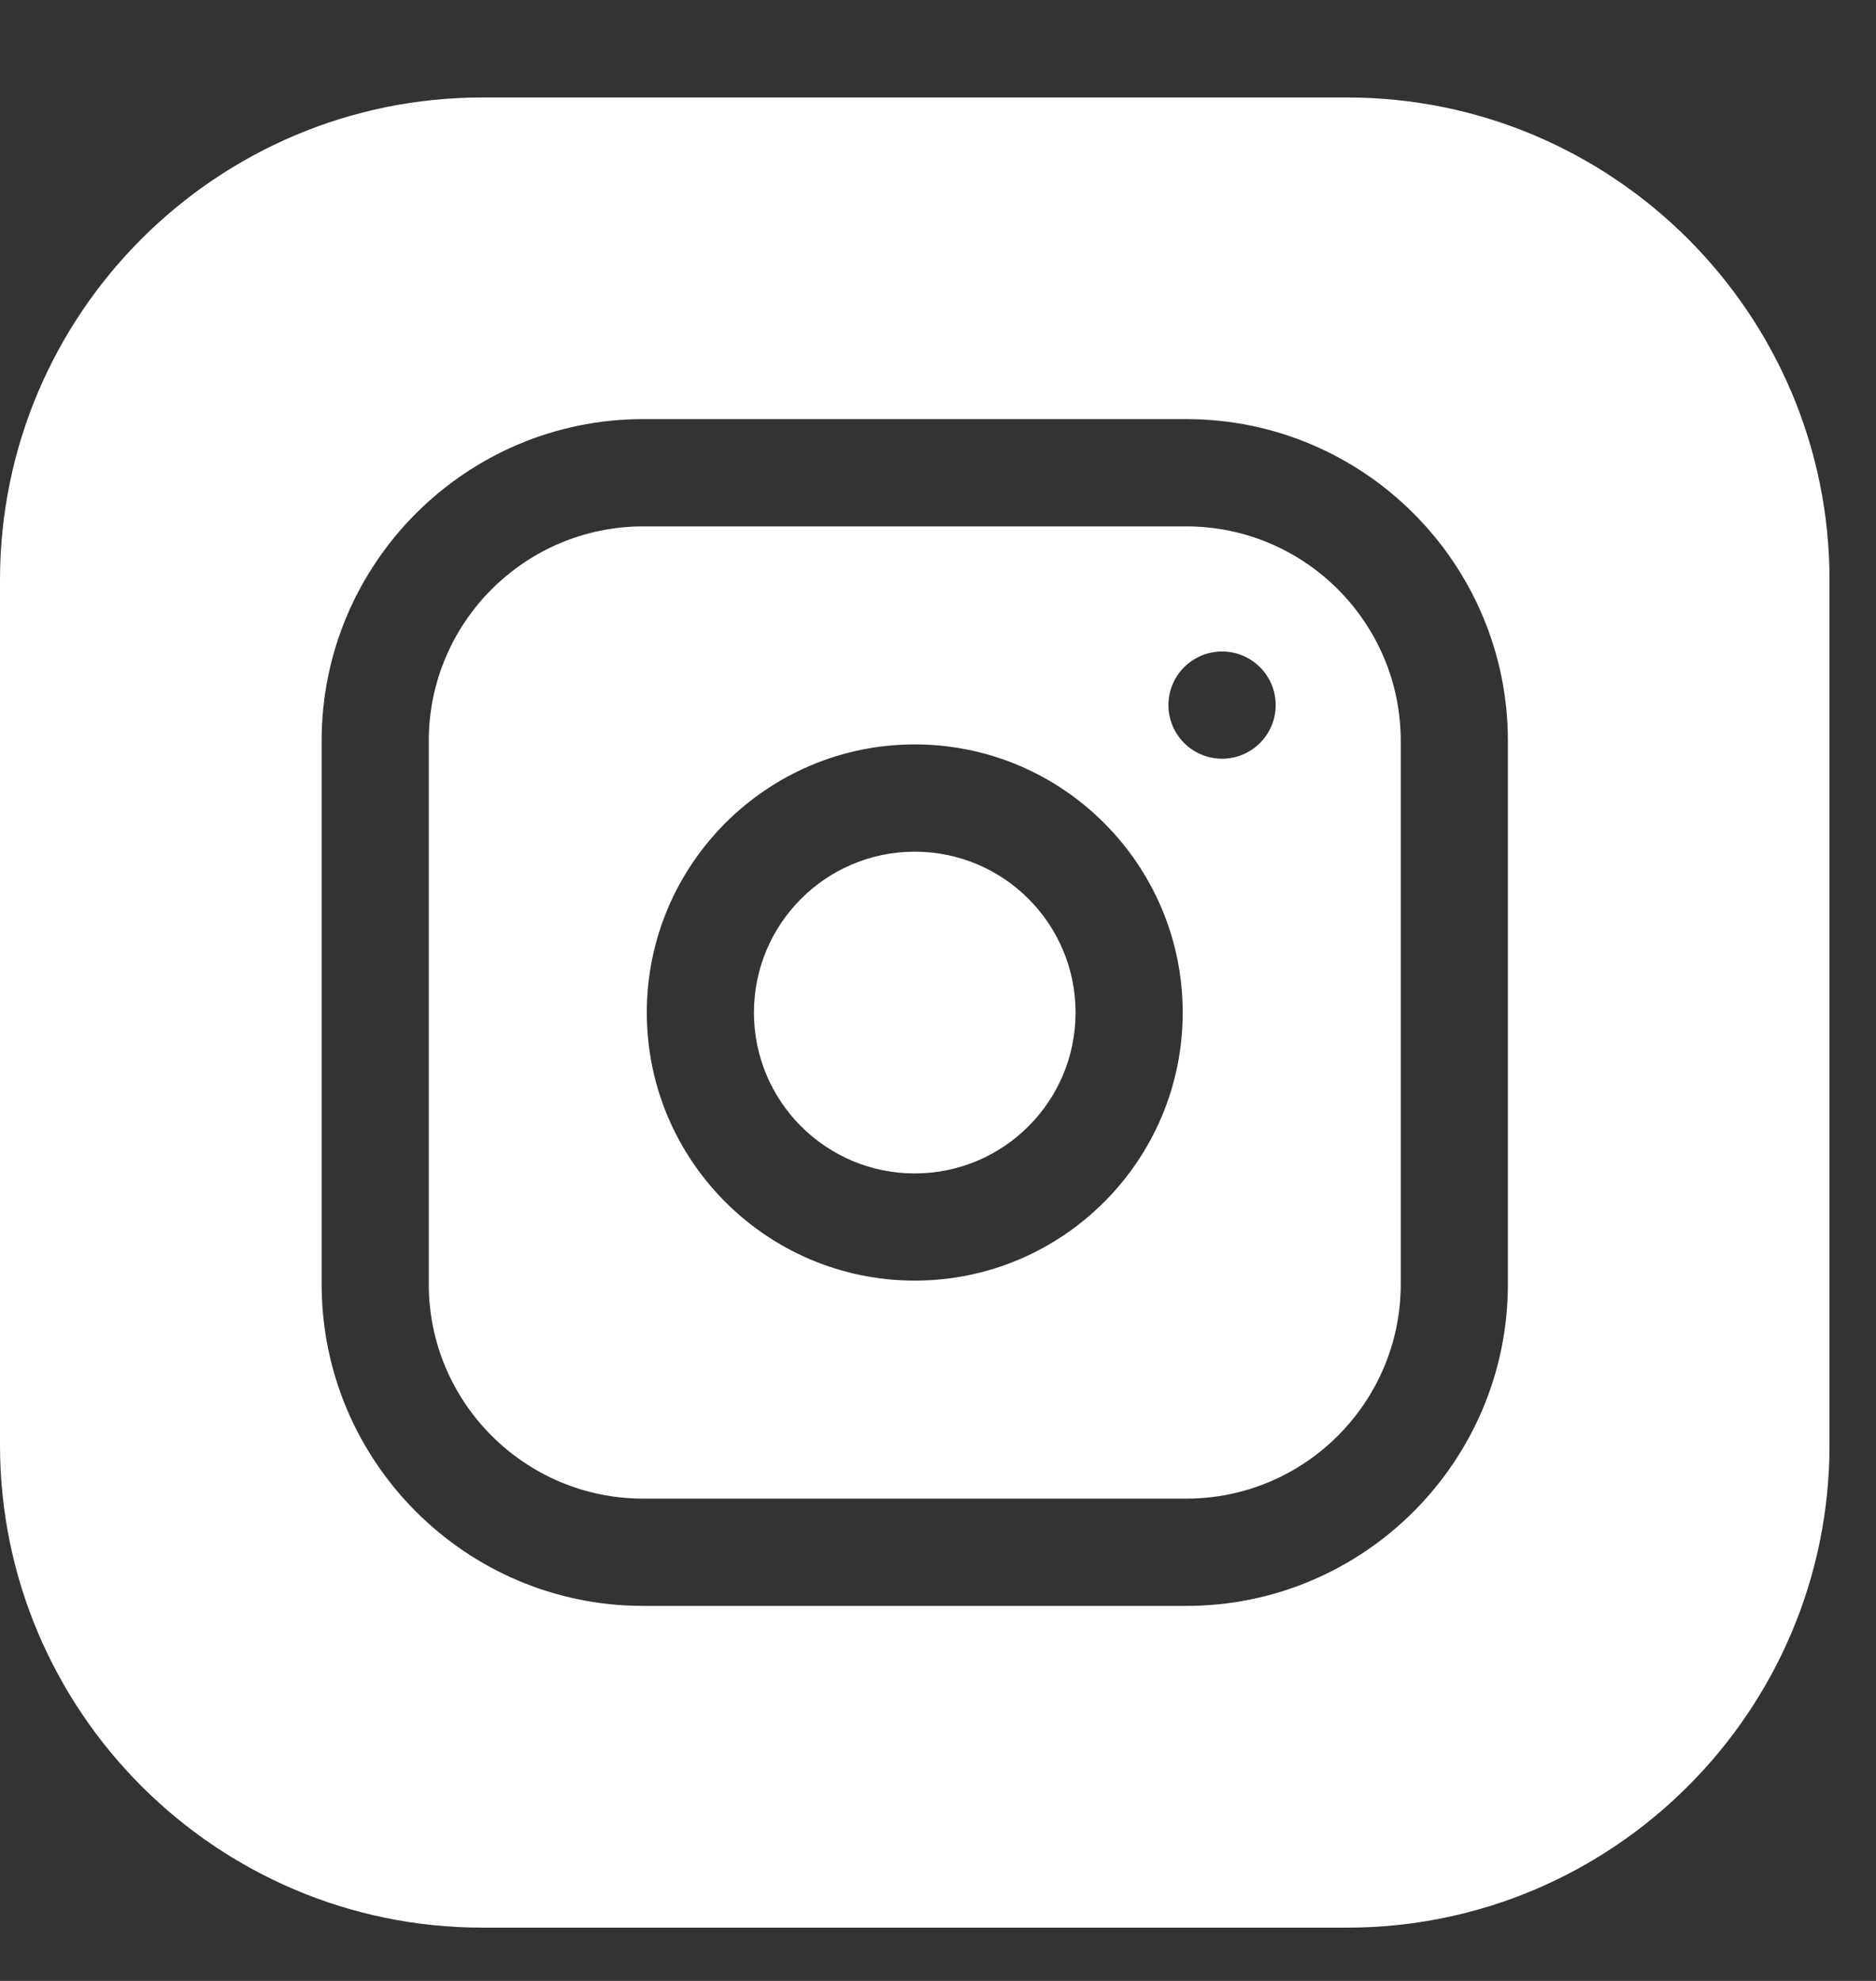 <svg width="18" height="19" viewBox="0 0 18 19" fill="none" xmlns="http://www.w3.org/2000/svg">
<rect x="0" y="0" width="18" height="19" fill="#333333" stroke="none"/>
<path d="M10.32 9.712C10.32 10.564 9.629 11.255 8.777 11.255C7.925 11.255 7.234 10.564 7.234 9.712C7.234 8.86 7.925 8.169 8.777 8.169C9.629 8.169 10.32 8.86 10.32 9.712Z" fill="white"/>
<path d="M11.383 5.049H6.171C5.037 5.049 4.114 5.972 4.114 7.106V12.317C4.114 13.452 5.037 14.374 6.171 14.374H11.383C12.517 14.374 13.44 13.452 13.44 12.317V7.106C13.44 5.972 12.517 5.049 11.383 5.049ZM8.777 12.283C7.359 12.283 6.206 11.13 6.206 9.712C6.206 8.294 7.359 7.14 8.777 7.14C10.195 7.14 11.348 8.294 11.348 9.712C11.348 11.13 10.195 12.283 8.777 12.283ZM11.726 7.277C11.441 7.277 11.211 7.047 11.211 6.763C11.211 6.479 11.441 6.249 11.726 6.249C12.01 6.249 12.24 6.479 12.24 6.763C12.24 7.047 12.01 7.277 11.726 7.277Z" fill="white"/>
<path d="M12.925 0.935H4.628C2.076 0.935 0 3.011 0 5.563V13.86C0 16.412 2.076 18.489 4.628 18.489H12.925C15.478 18.489 17.554 16.412 17.554 13.86V5.563C17.554 3.011 15.478 0.935 12.925 0.935ZM14.468 12.317C14.468 14.019 13.084 15.403 11.383 15.403H6.171C4.47 15.403 3.086 14.019 3.086 12.317V7.106C3.086 5.405 4.47 4.02 6.171 4.02H11.383C13.084 4.02 14.468 5.405 14.468 7.106V12.317Z" fill="white"/>
</svg>
